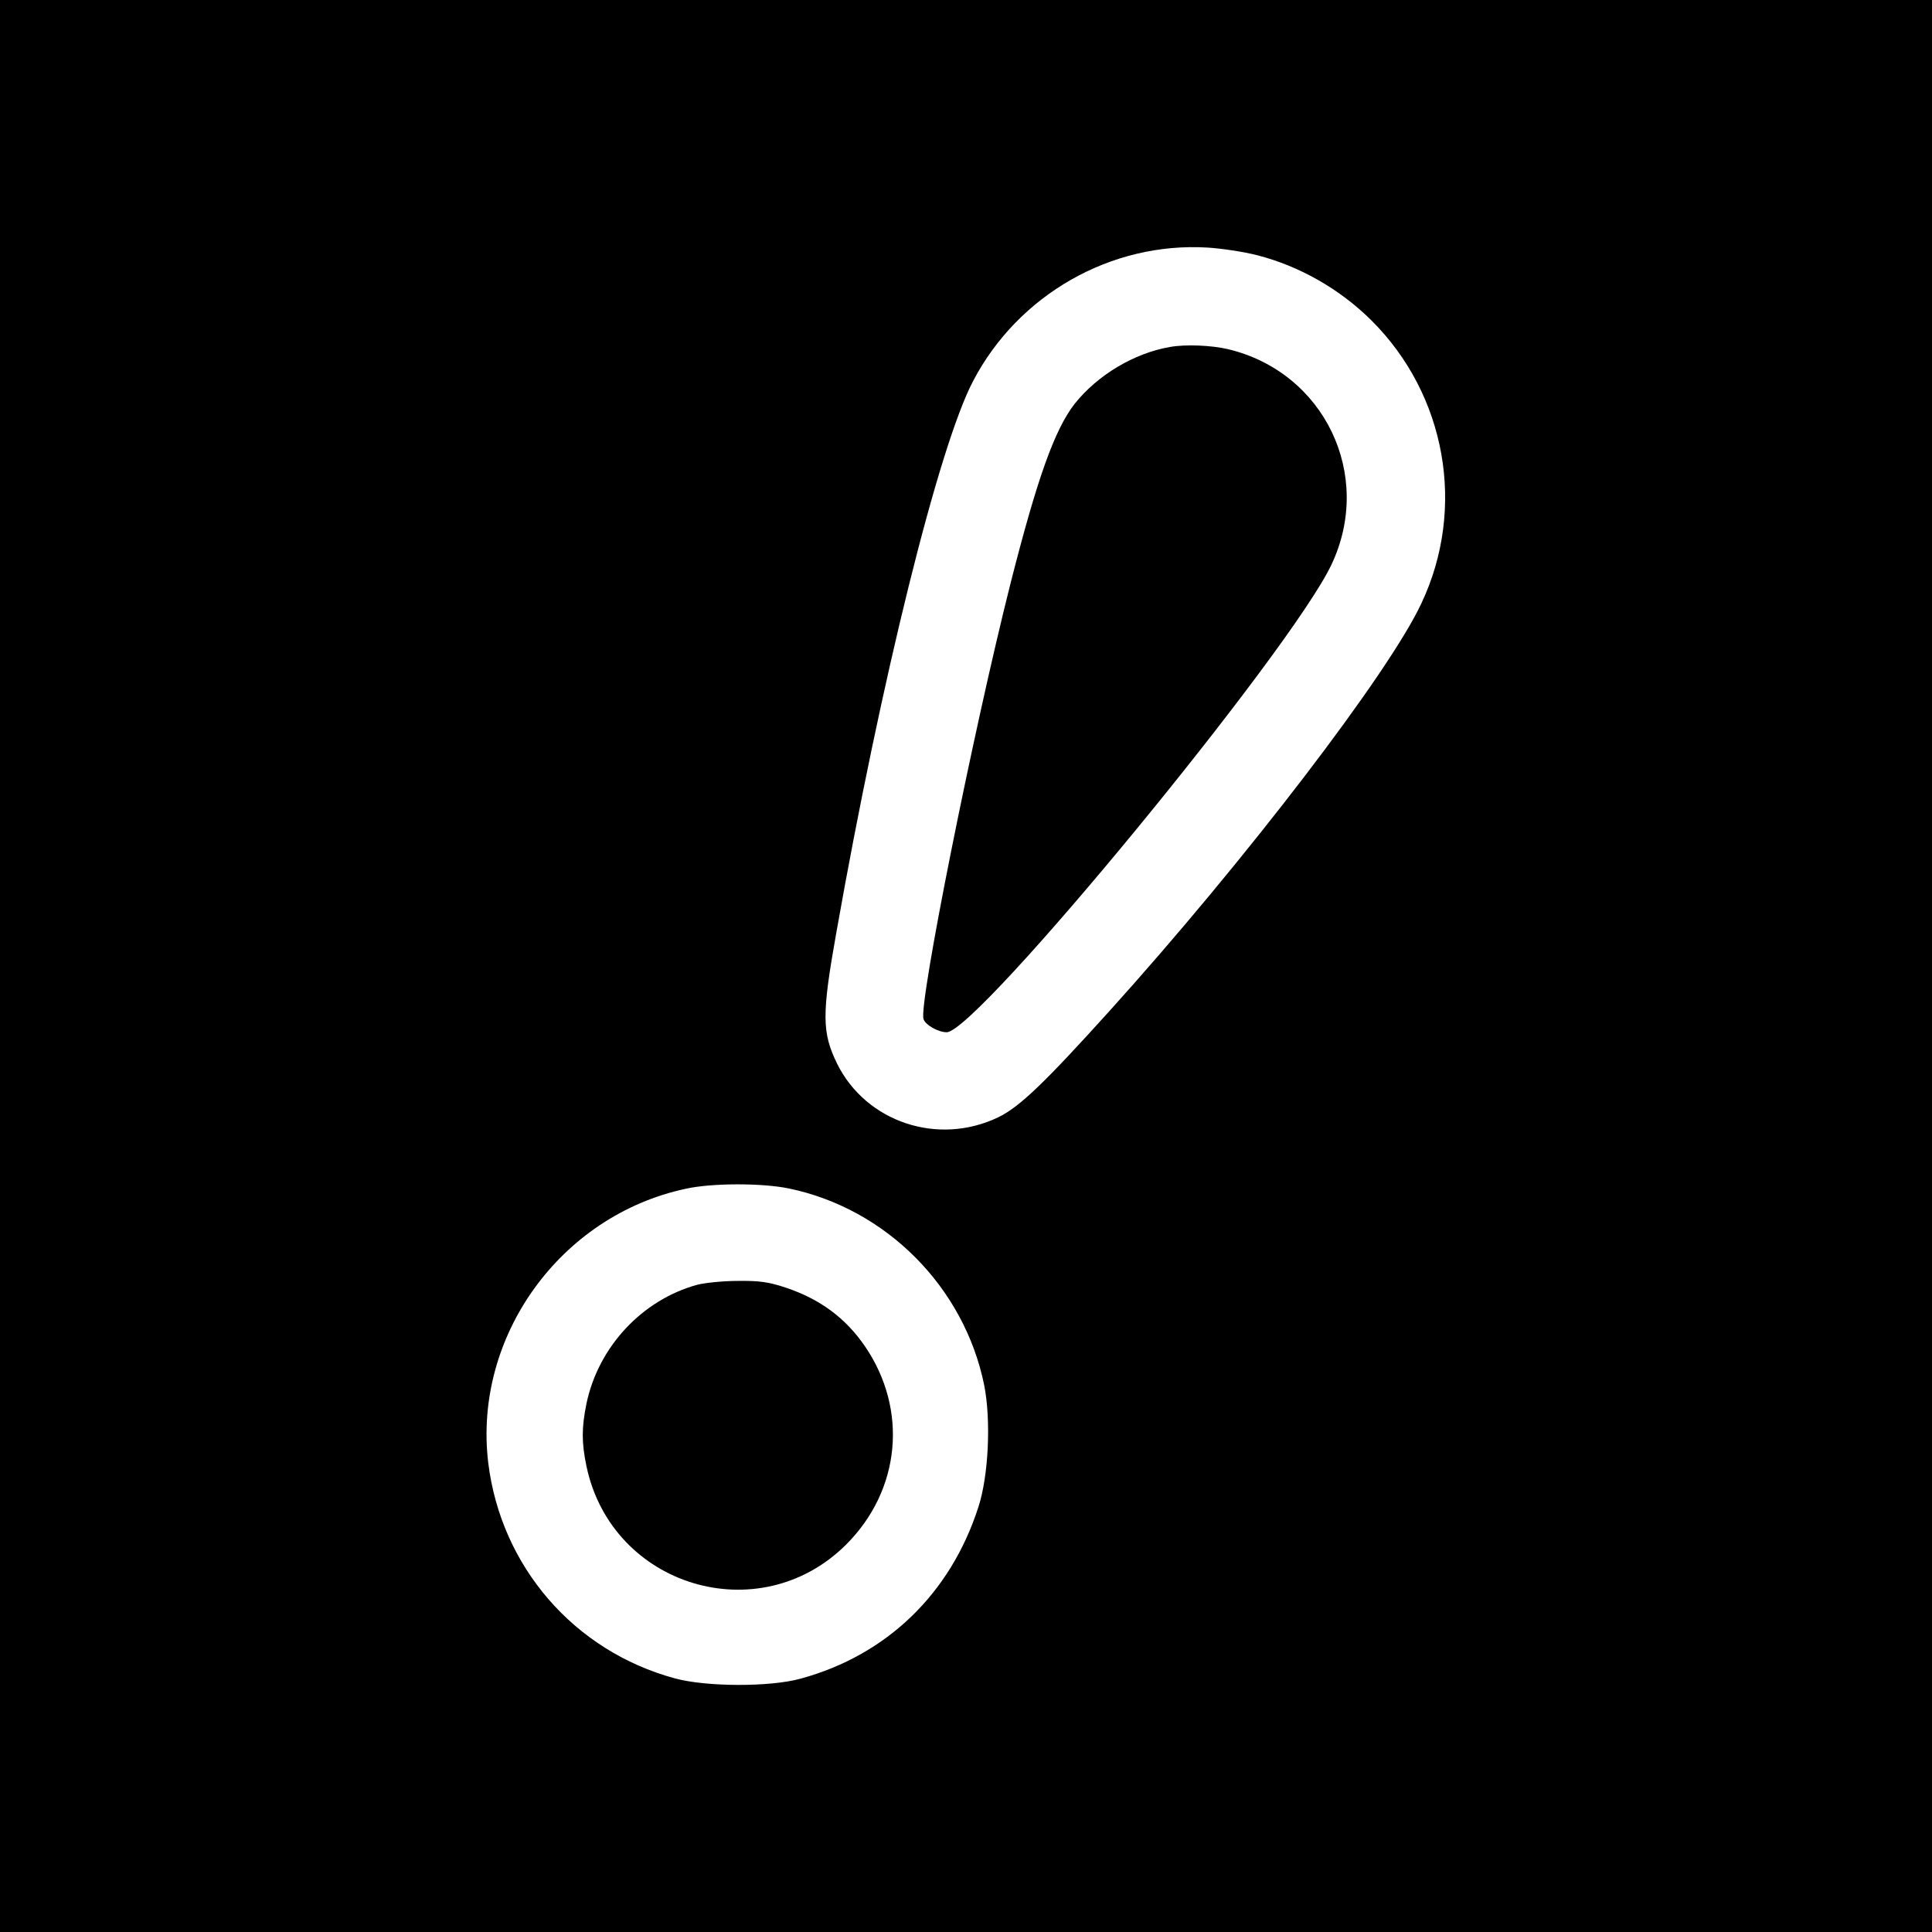 <?xml version="1.0" standalone="no"?>
<!DOCTYPE svg PUBLIC "-//W3C//DTD SVG 20010904//EN"
 "http://www.w3.org/TR/2001/REC-SVG-20010904/DTD/svg10.dtd">
<svg version="1.0" xmlns="http://www.w3.org/2000/svg"
 width="700pt" height="700pt" viewBox="0 0 700 700"
 preserveAspectRatio="xMidYMid meet">
<g transform="translate(0,700) scale(0.1,-0.1)"
fill="#000000" stroke="none">
<path d="M0 3500 l0 -3500 3500 0 3500 0 0 3500 0 3500 -3500 0 -3500 0 0
-3500z m4556 2575 c152 -39 298 -122 412 -235 272 -270 345 -681 182 -1026
-117 -251 -638 -932 -1131 -1478 -233 -258 -325 -347 -402 -384 -218 -105
-479 -18 -584 194 -55 113 -56 177 -3 474 162 917 372 1765 496 2000 164 313
500 504 849 483 49 -3 131 -15 181 -28z m-1698 -3381 c353 -73 636 -358 708
-713 25 -127 16 -327 -21 -441 -101 -314 -332 -537 -644 -622 -111 -31 -343
-30 -456 1 -365 99 -630 405 -676 781 -55 457 261 896 716 993 94 21 277 21
373 1z"/>
<path d="M4240 5743 c-130 -22 -264 -102 -347 -207 -72 -93 -135 -269 -232
-651 -134 -531 -333 -1523 -315 -1577 6 -21 53 -48 84 -48 110 0 1245 1380
1394 1694 154 325 -26 698 -375 781 -60 14 -153 18 -209 8z"/>
<path d="M2526 2345 c-200 -55 -358 -225 -401 -430 -18 -88 -18 -142 0 -228
92 -436 626 -597 941 -283 197 197 225 488 68 718 -70 102 -162 171 -288 213
-61 20 -93 25 -173 24 -54 0 -120 -7 -147 -14z"/>
</g>
</svg>
